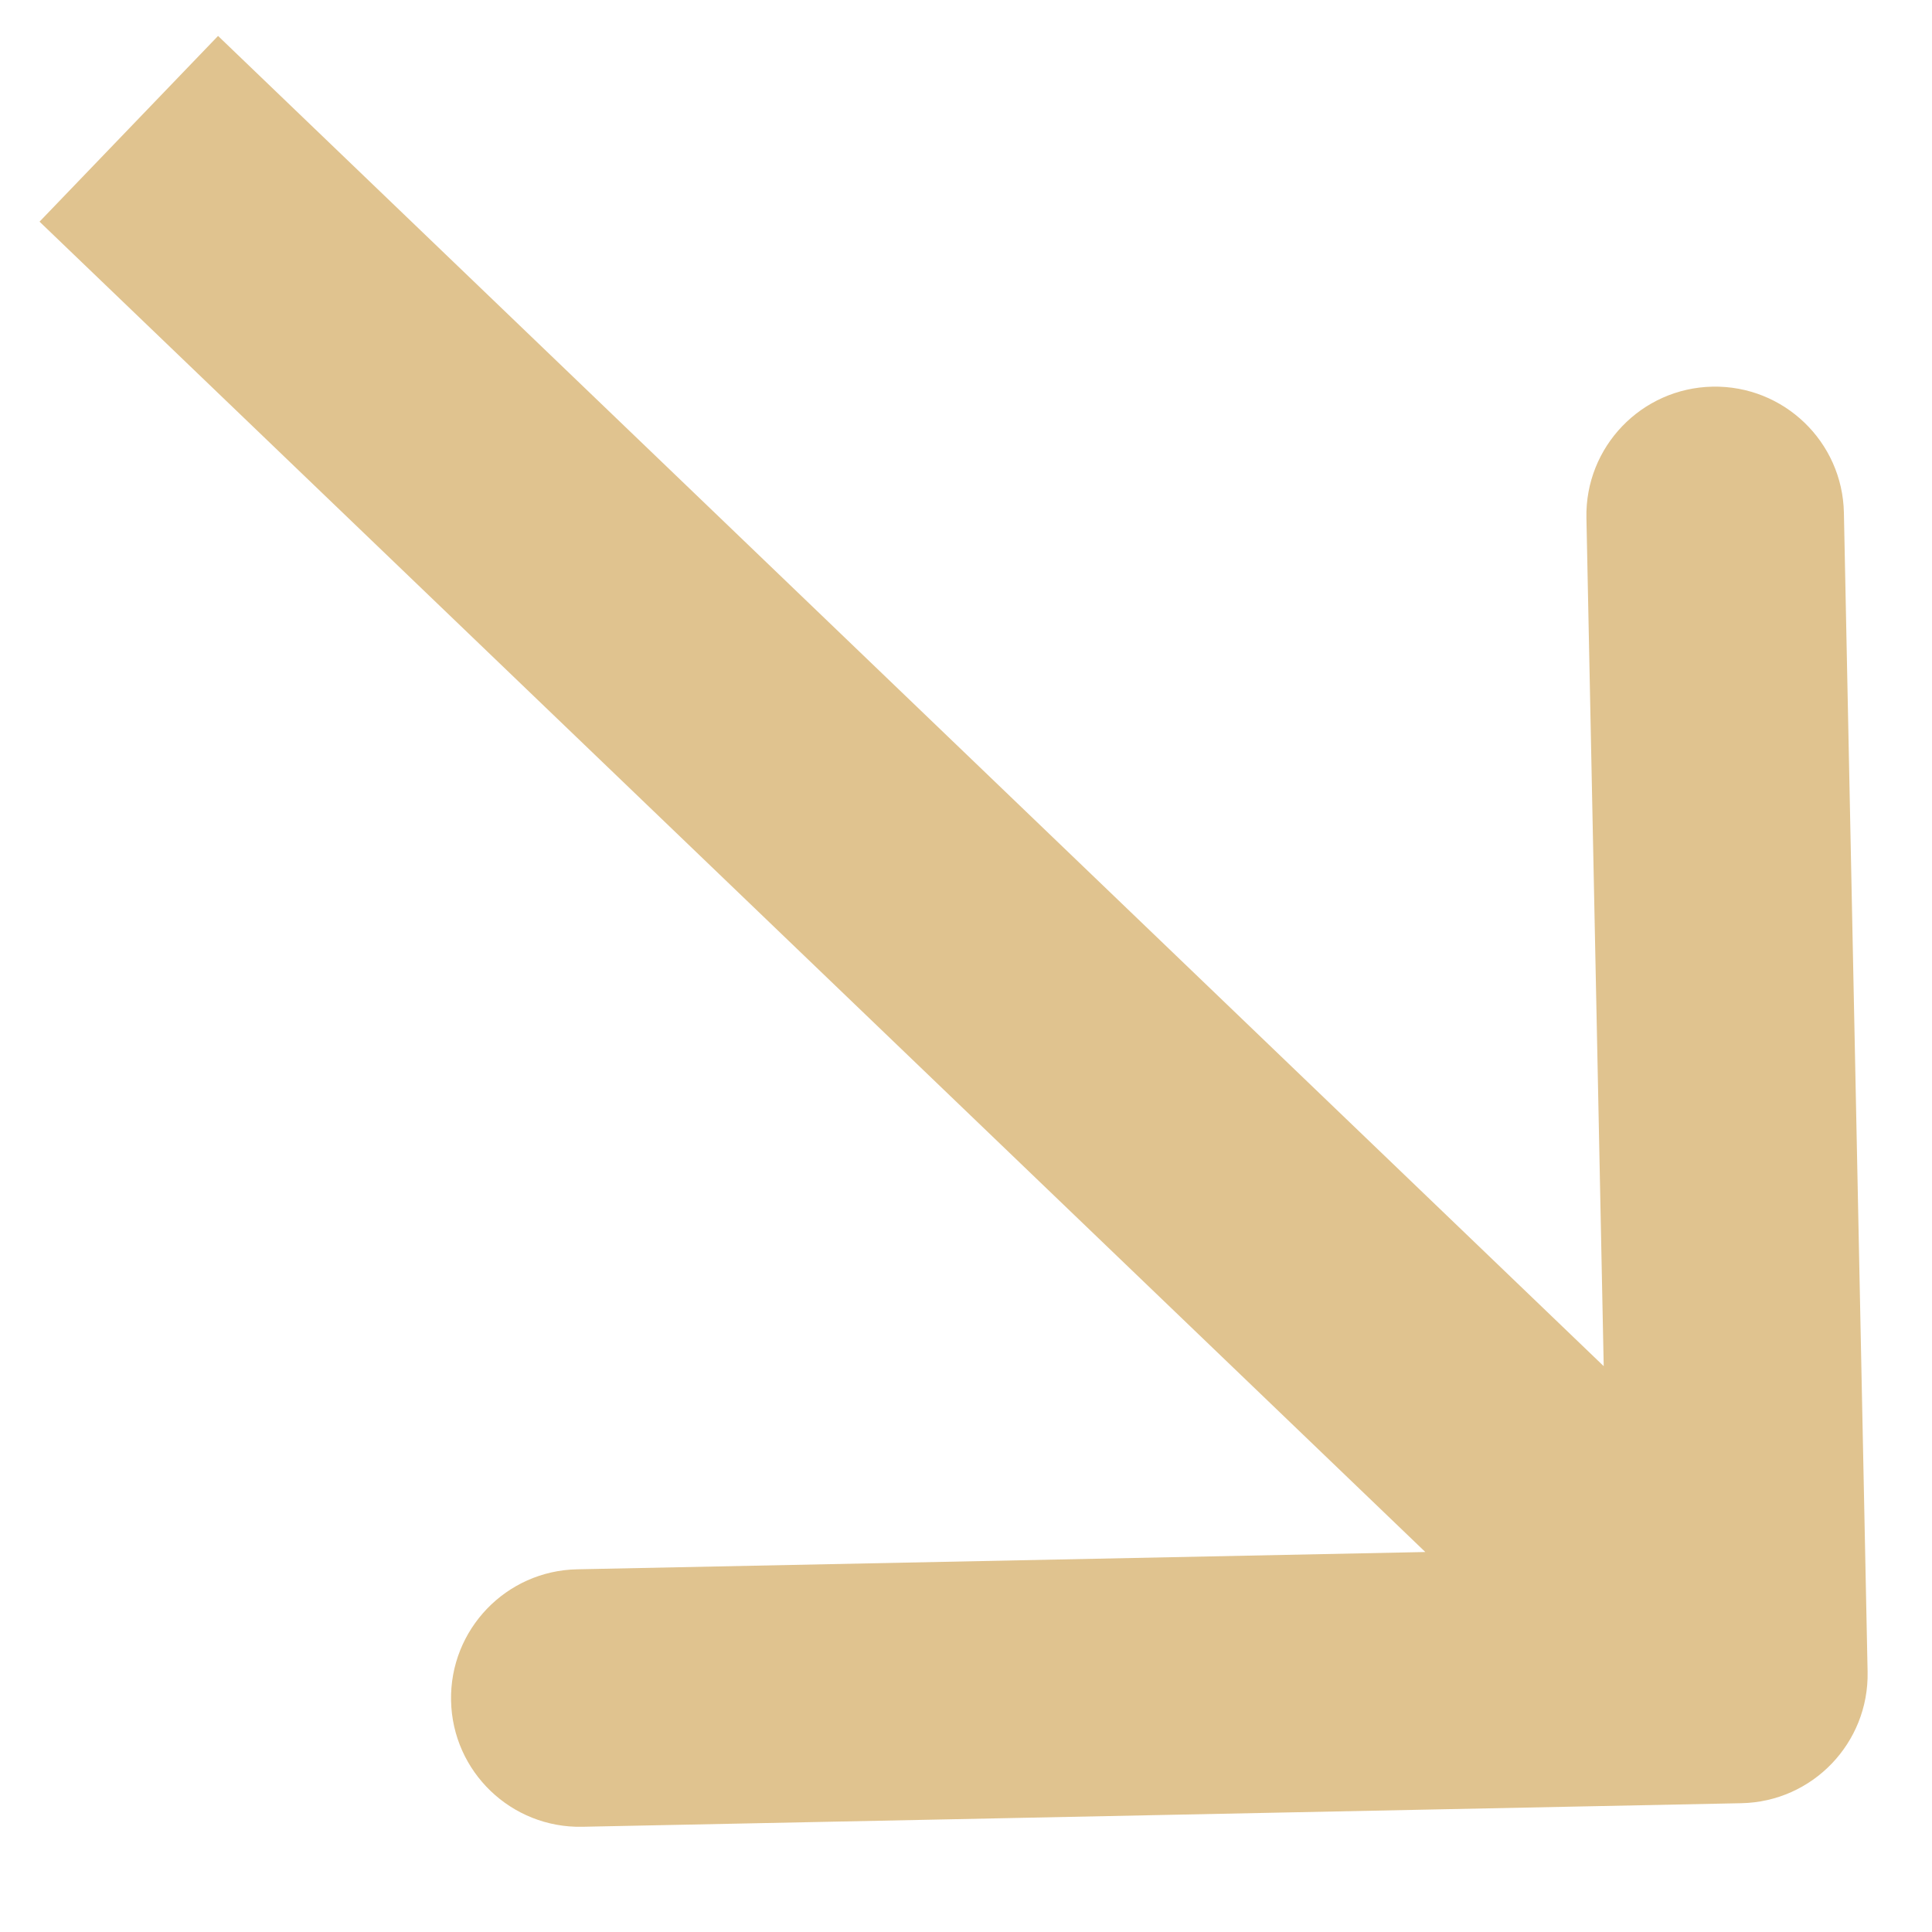 <?xml version="1.0" encoding="UTF-8"?> <svg xmlns="http://www.w3.org/2000/svg" width="15" height="15" viewBox="0 0 15 15" fill="none"><path d="M13.52 14C14.073 13.989 14.511 13.532 14.5 12.98L14.316 3.981C14.305 3.429 13.848 2.991 13.296 3.002C12.744 3.013 12.305 3.47 12.317 4.022L12.48 12.021L4.481 12.184C3.929 12.195 3.491 12.652 3.502 13.204C3.513 13.756 3.97 14.195 4.522 14.183L13.52 14ZM14.193 12.279L1.693 0.279L0.307 1.721L12.807 13.721L14.193 12.279Z" fill="#E0C38F"></path></svg> 